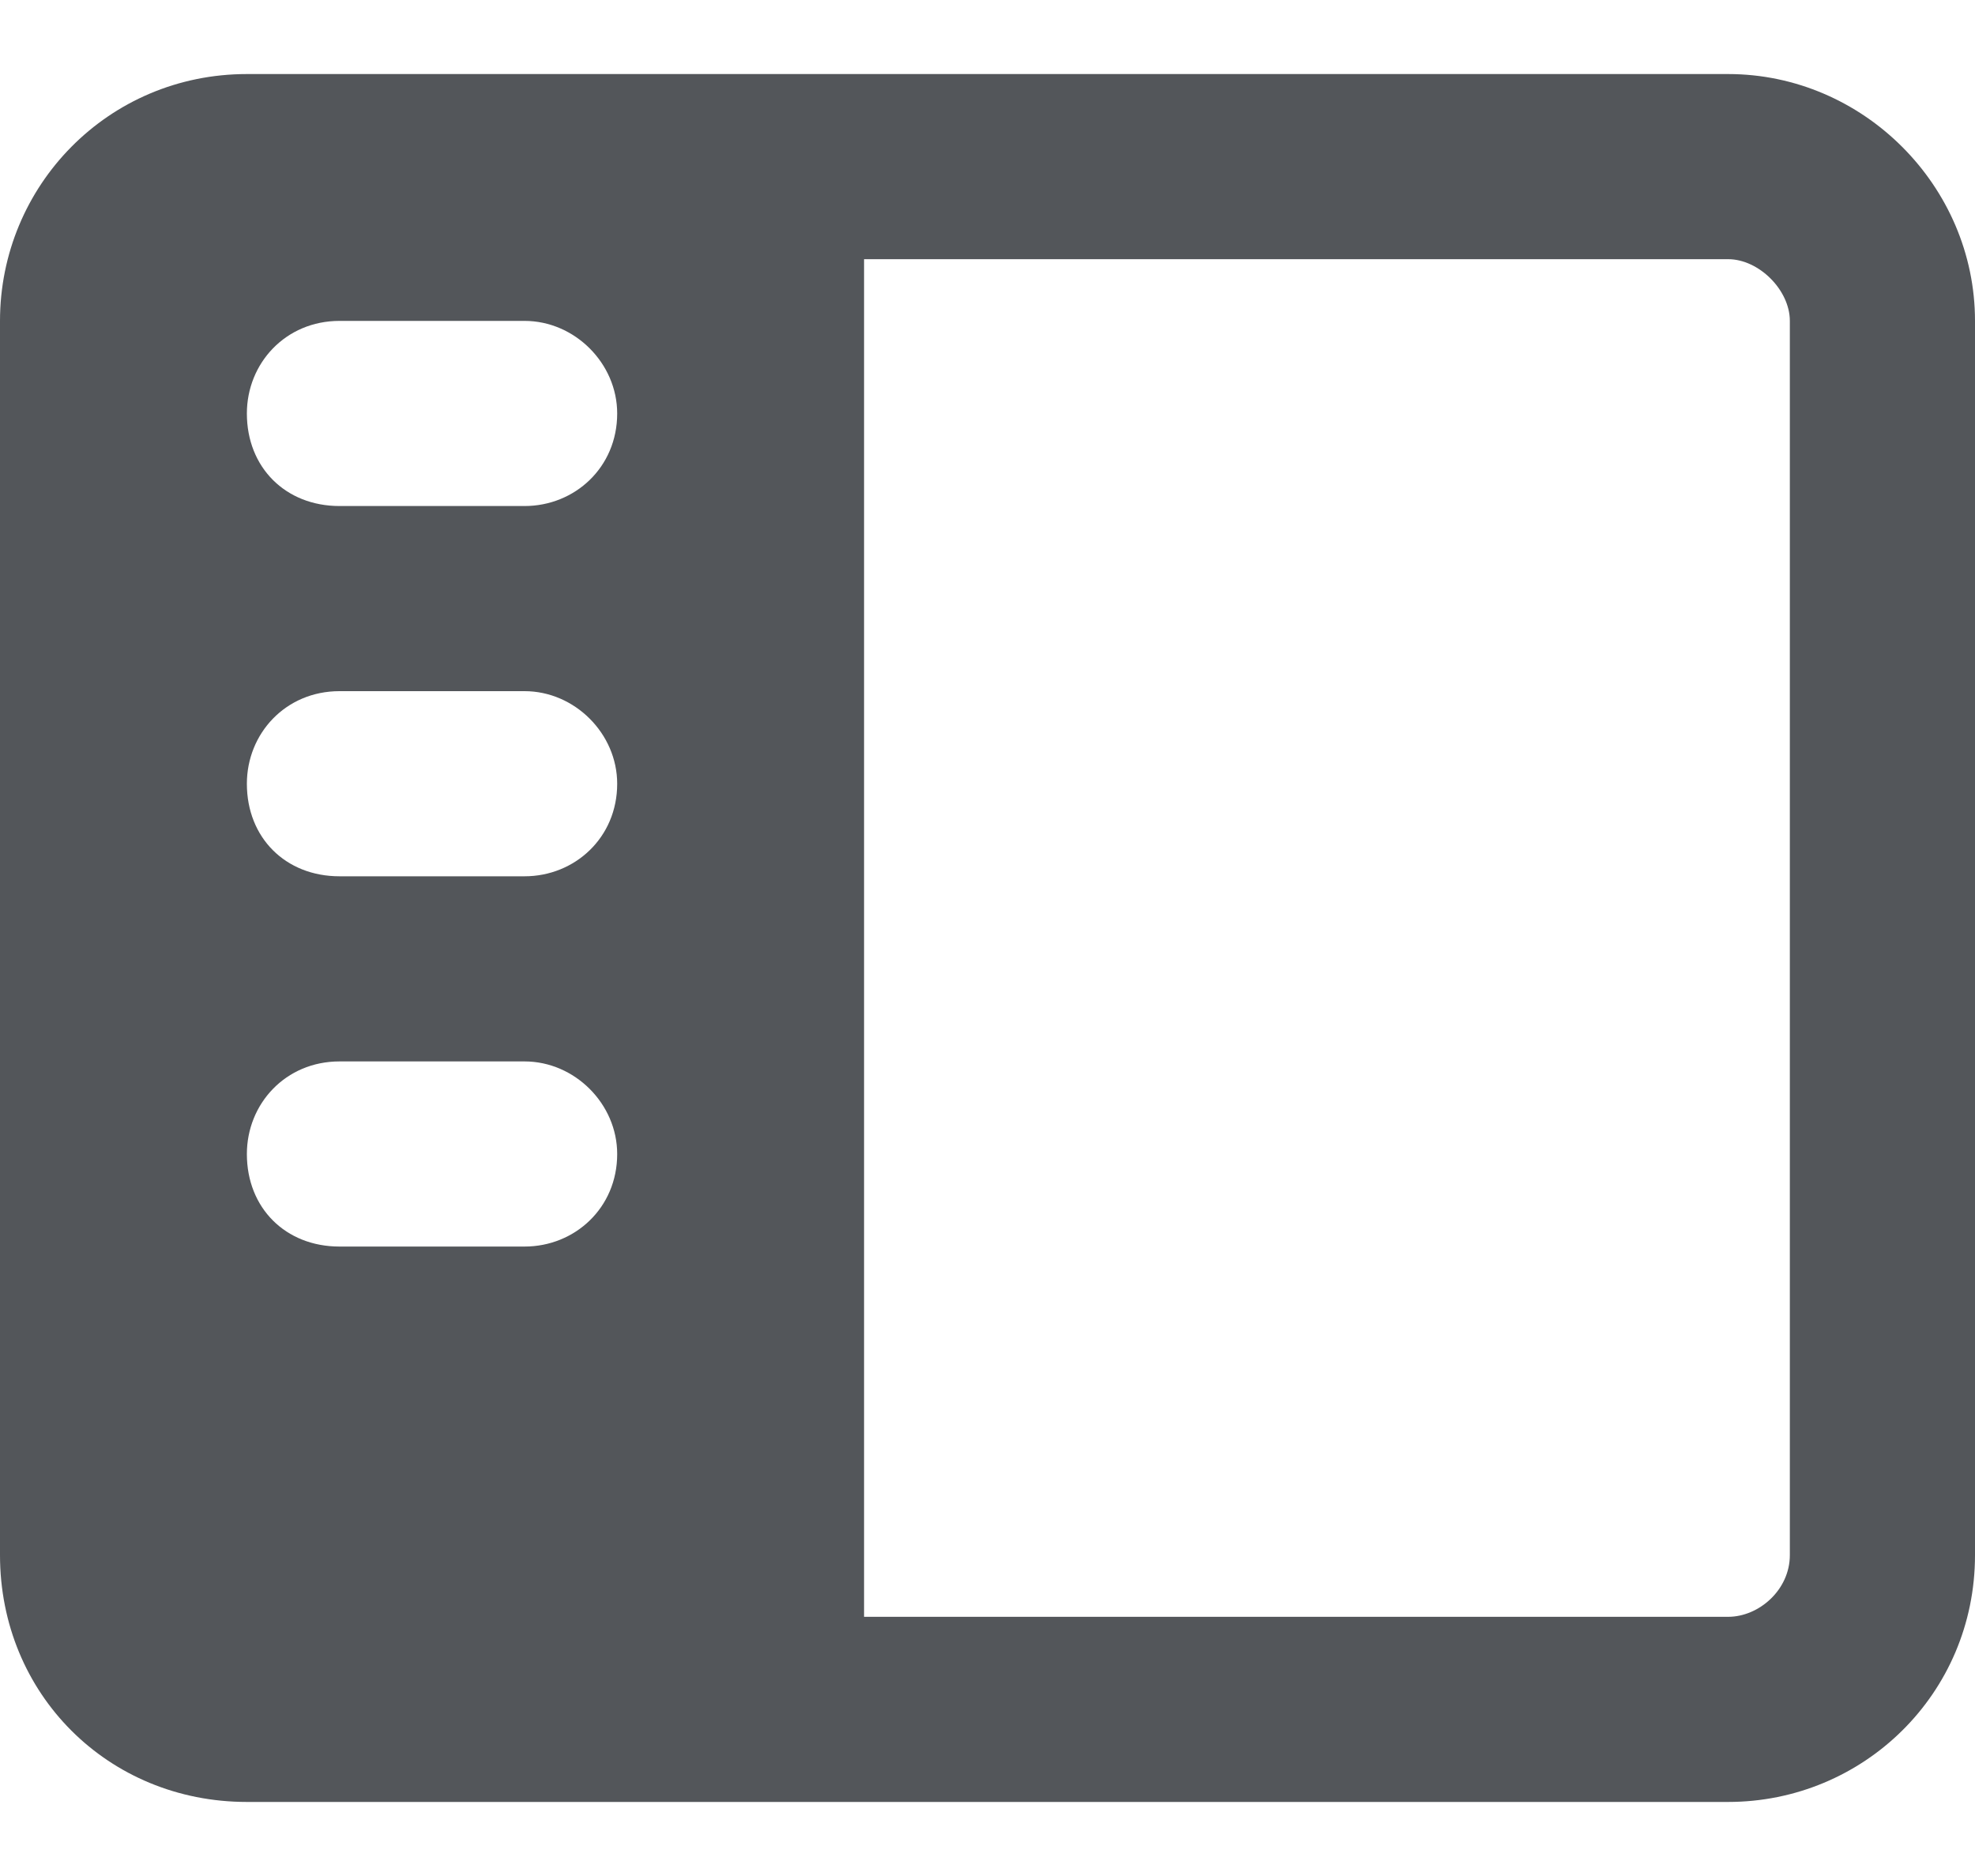 <svg width="20" height="19" viewBox="0 0 20 19" fill="none" xmlns="http://www.w3.org/2000/svg">
<path d="M8.75 2.625V16.375H17.5C17.812 16.375 18.125 16.102 18.125 15.75V3.25C18.125 2.938 17.812 2.625 17.5 2.625H8.75ZM0 3.25C0 1.883 1.094 0.75 2.5 0.75H17.5C18.867 0.75 20 1.883 20 3.25V15.75C20 17.156 18.867 18.25 17.5 18.25H2.5C1.094 18.25 0 17.156 0 15.75V3.25ZM2.5 4.188C2.5 4.734 2.891 5.125 3.438 5.125H5.312C5.82 5.125 6.25 4.734 6.25 4.188C6.25 3.68 5.82 3.25 5.312 3.25H3.438C2.891 3.25 2.5 3.68 2.5 4.188ZM3.438 7C2.891 7 2.5 7.43 2.5 7.938C2.5 8.484 2.891 8.875 3.438 8.875H5.312C5.82 8.875 6.25 8.484 6.25 7.938C6.25 7.43 5.82 7 5.312 7H3.438ZM2.5 11.688C2.5 12.234 2.891 12.625 3.438 12.625H5.312C5.82 12.625 6.25 12.234 6.25 11.688C6.25 11.18 5.82 10.75 5.312 10.75H3.438C2.891 10.75 2.5 11.18 2.5 11.688Z" fill="#53565A"/>
</svg>
